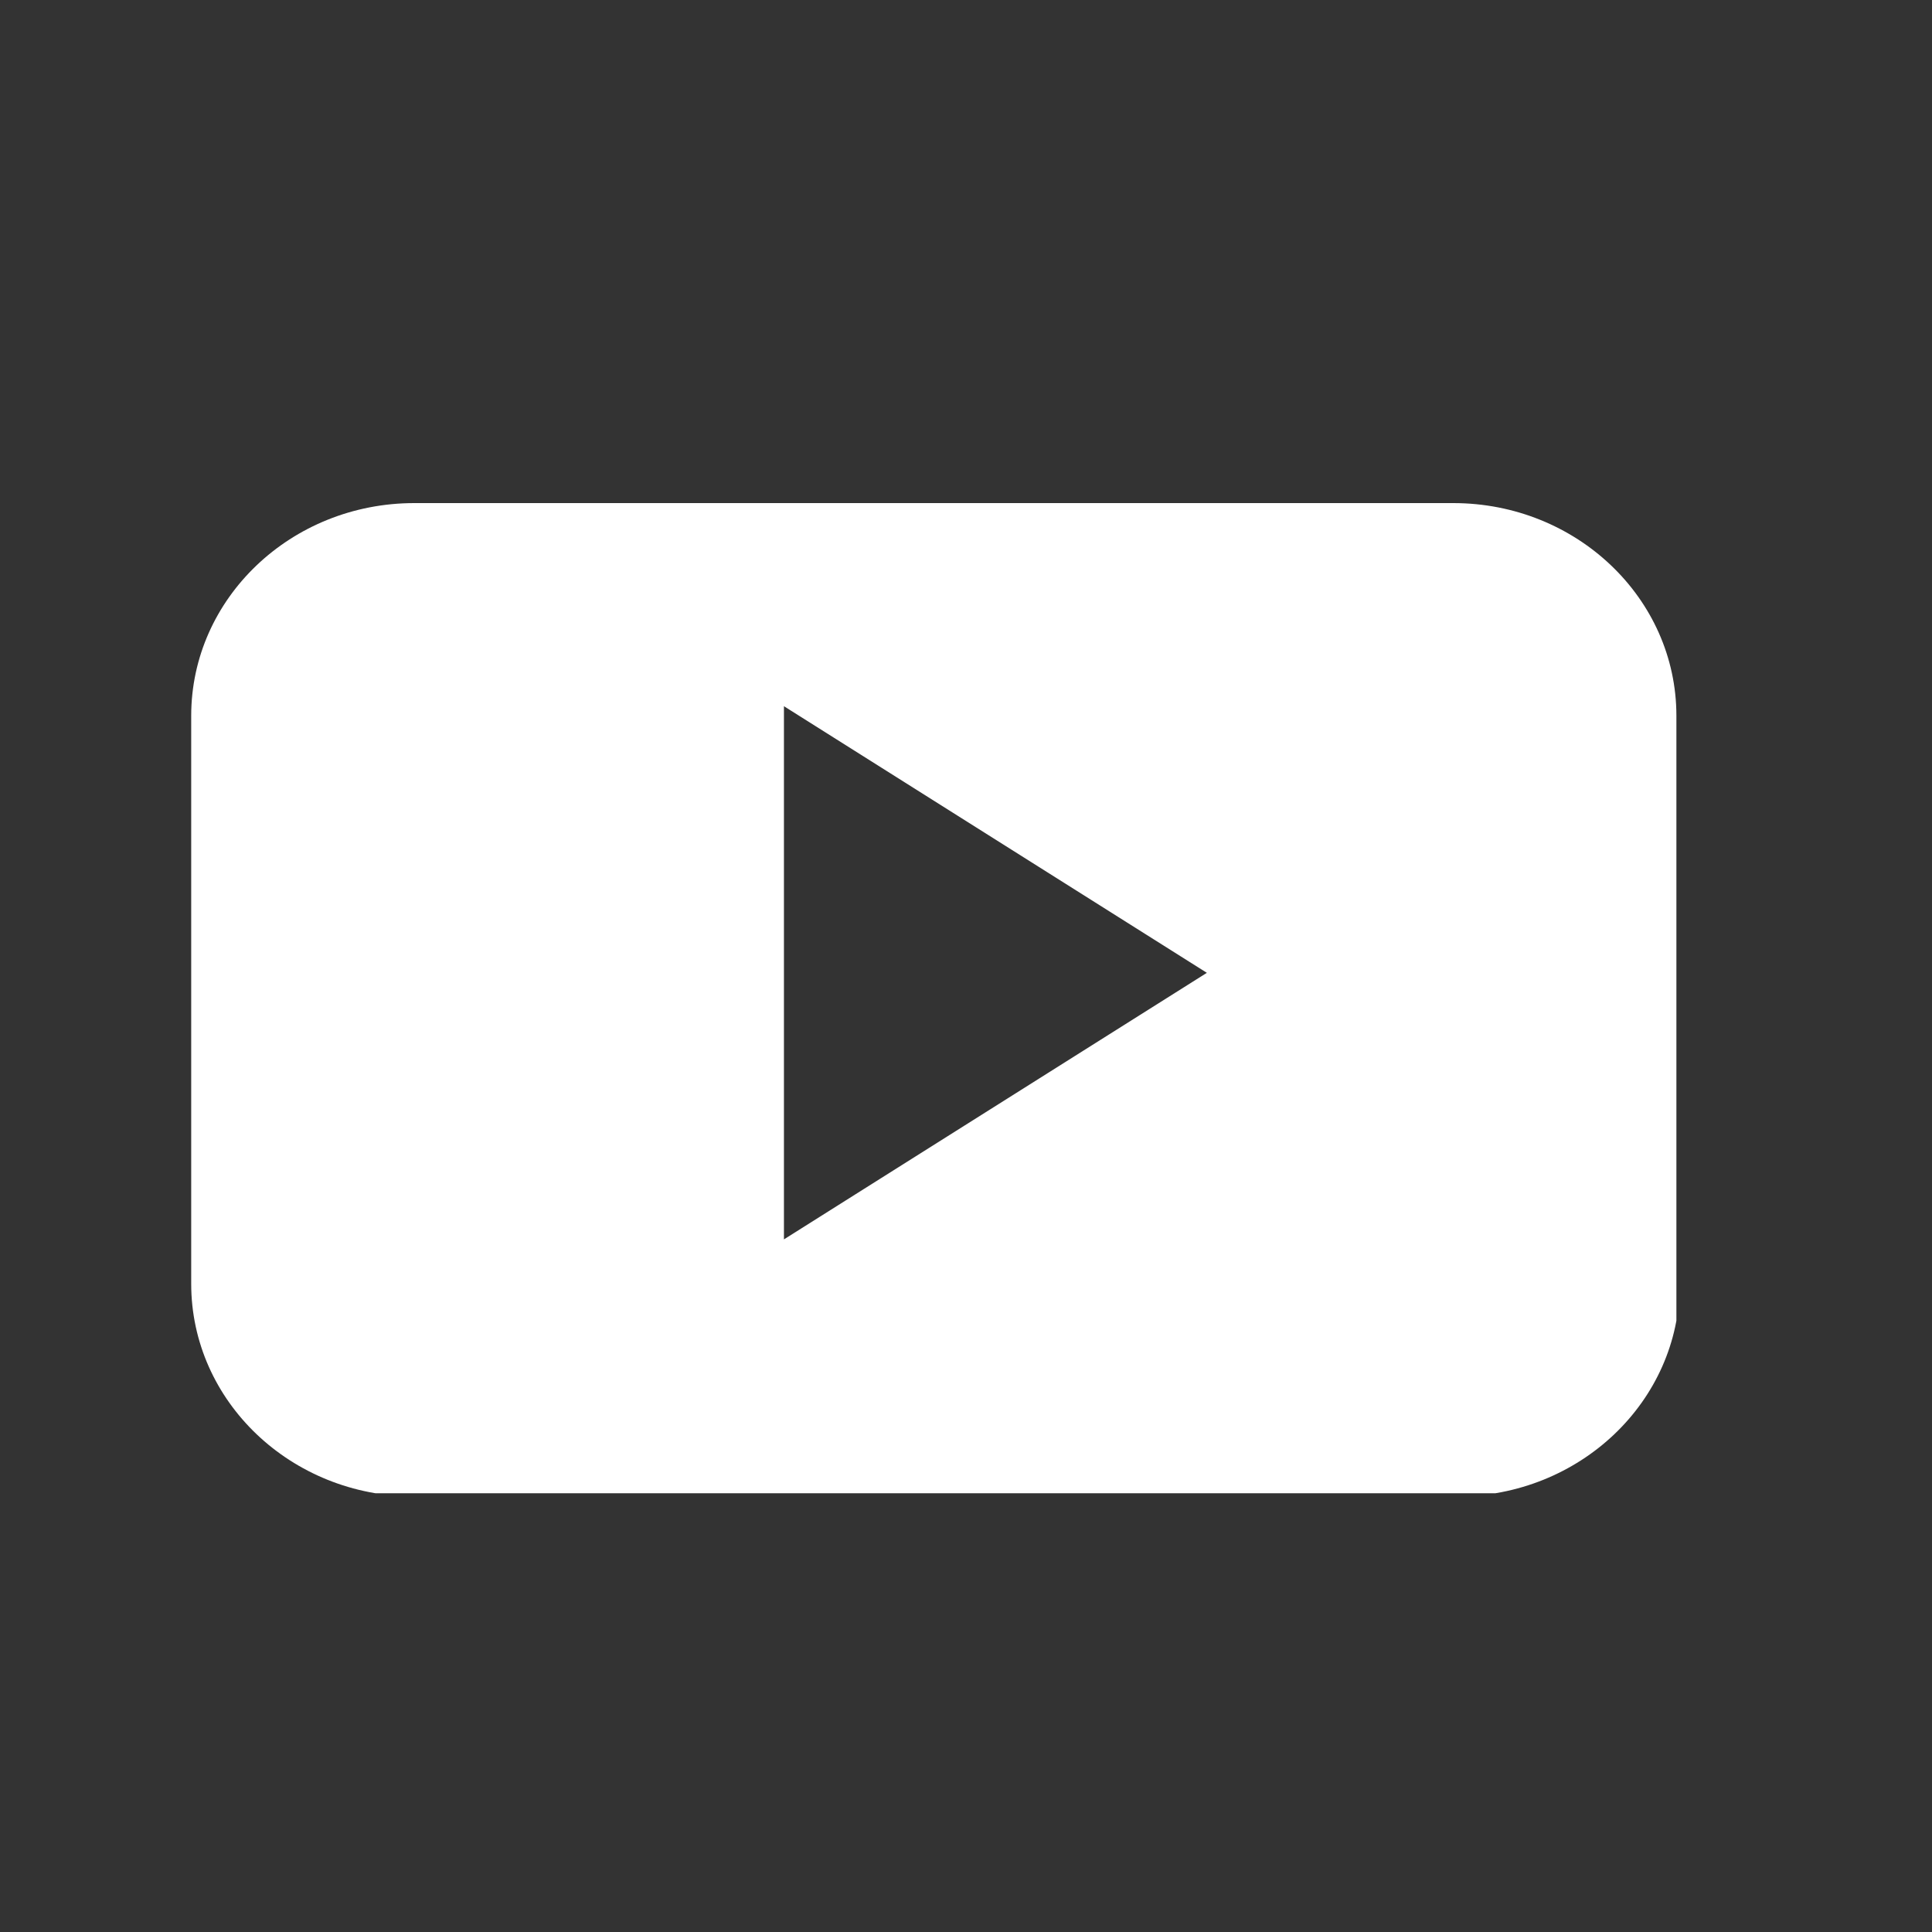 <svg width="30" height="30" viewBox="0 0 30 30" fill="none" xmlns="http://www.w3.org/2000/svg">
<rect x="0" y="0" width="30" height="30" fill="#333333" stroke="none"/>
<g clip-path="url(#clip0)">
<path fill-rule="evenodd" clip-rule="evenodd" d="M26.031 11.114C26.031 9.291 24.48 7.812 22.567 7.812H6.433C4.52 7.812 2.969 9.291 2.969 11.114V19.935C2.969 21.758 4.52 23.237 6.433 23.237H22.618C24.532 23.237 26.083 21.758 26.083 19.935V11.114H26.031ZM12.173 19.245V10.966L18.74 15.106L12.173 19.245Z" fill="white"/>
</g>
<defs>
<clipPath id="clip0">
<rect width="23.062" height="15.375" fill="white" transform="translate(2.969 7.812)"/>
</clipPath>
</defs>
</svg>
